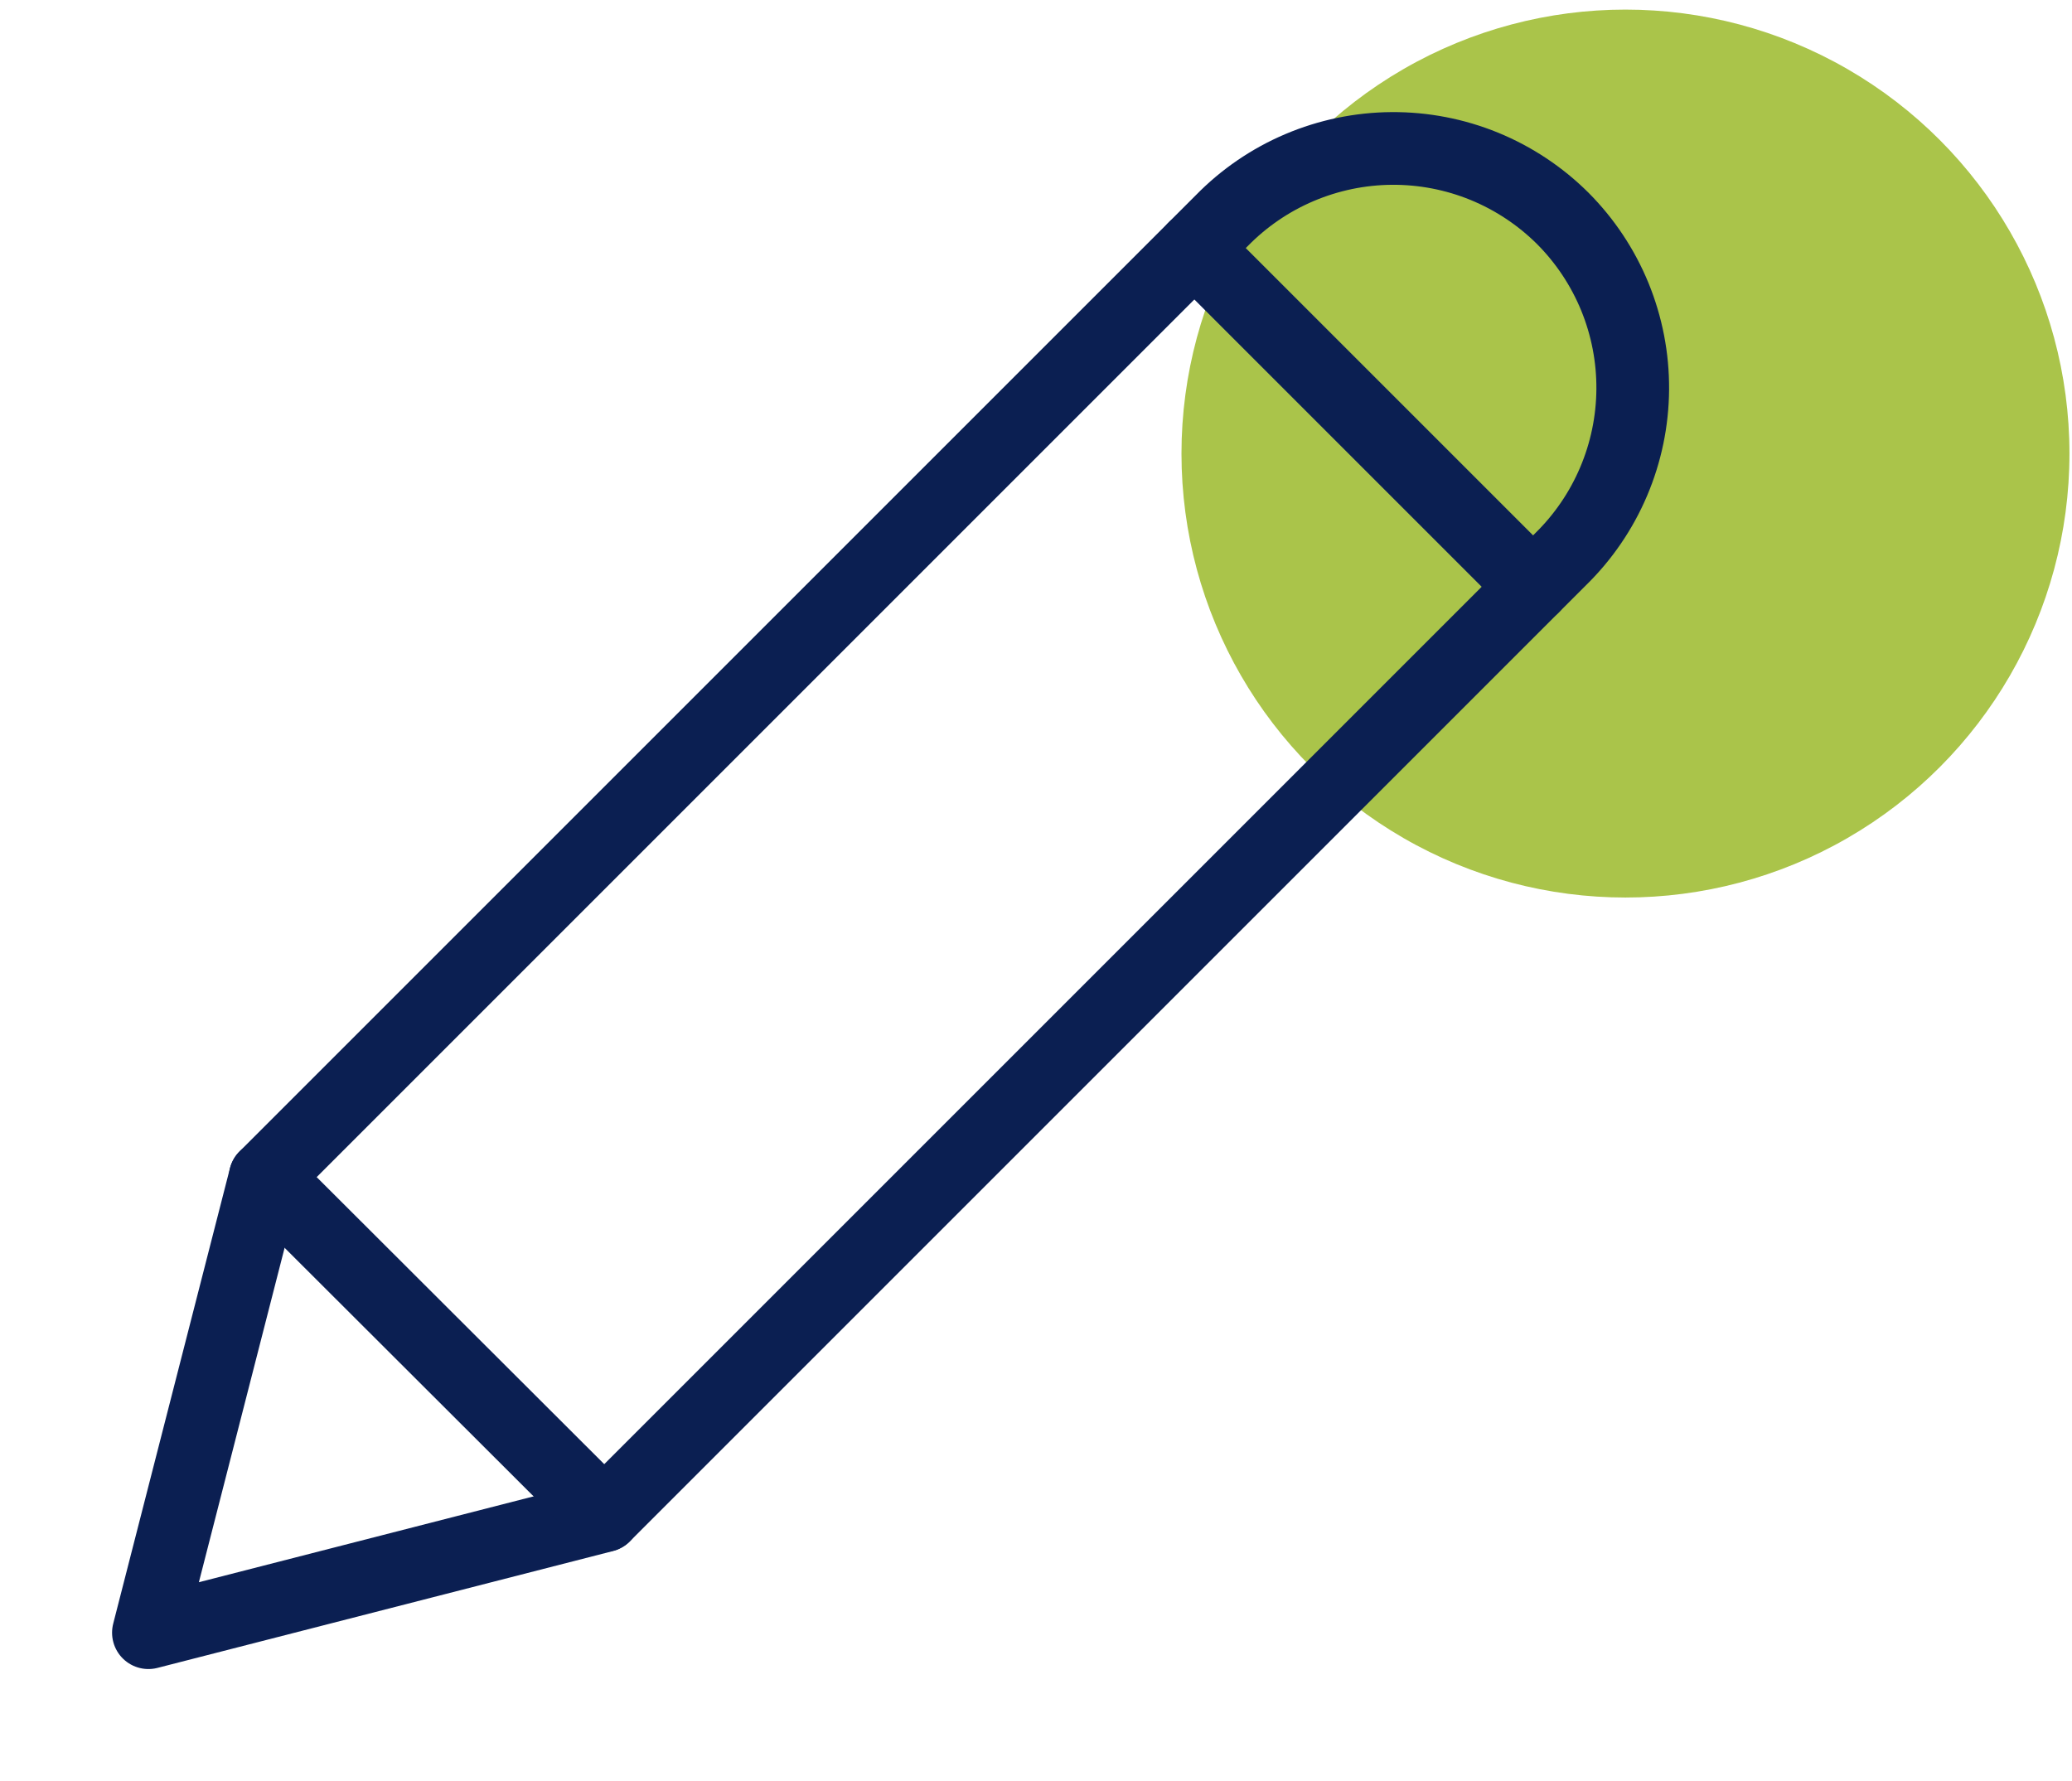 <svg width="57" height="49" viewBox="0 0 57 49" fill="none" xmlns="http://www.w3.org/2000/svg">
<circle cx="12.214" cy="12.214" r="12.214" transform="matrix(-1 0 0 1 56.93 0.264)" fill="#AAC44A"/>
<path d="M42.991 6.008C42.373 5.393 41.639 4.906 40.832 4.575C40.024 4.245 39.159 4.078 38.287 4.084C37.415 4.09 36.552 4.269 35.749 4.61C34.946 4.951 34.219 5.448 33.609 6.072L7.295 32.386L4.083 44.917L16.614 41.703L42.928 15.389C43.552 14.779 44.049 14.052 44.39 13.249C44.731 12.447 44.91 11.584 44.916 10.712C44.922 9.839 44.755 8.975 44.425 8.167C44.094 7.36 43.607 6.626 42.991 6.008V6.008Z" stroke="#0B1F52" stroke-width="2" stroke-linecap="round" stroke-linejoin="round"/>
<path d="M32.857 6.825L42.174 16.142" stroke="#0B1F52" stroke-width="2" stroke-linecap="round" stroke-linejoin="round"/>
<path d="M7.297 32.384L16.623 41.694" stroke="#0B1F52" stroke-width="2" stroke-linecap="round" stroke-linejoin="round"/>
</svg>
